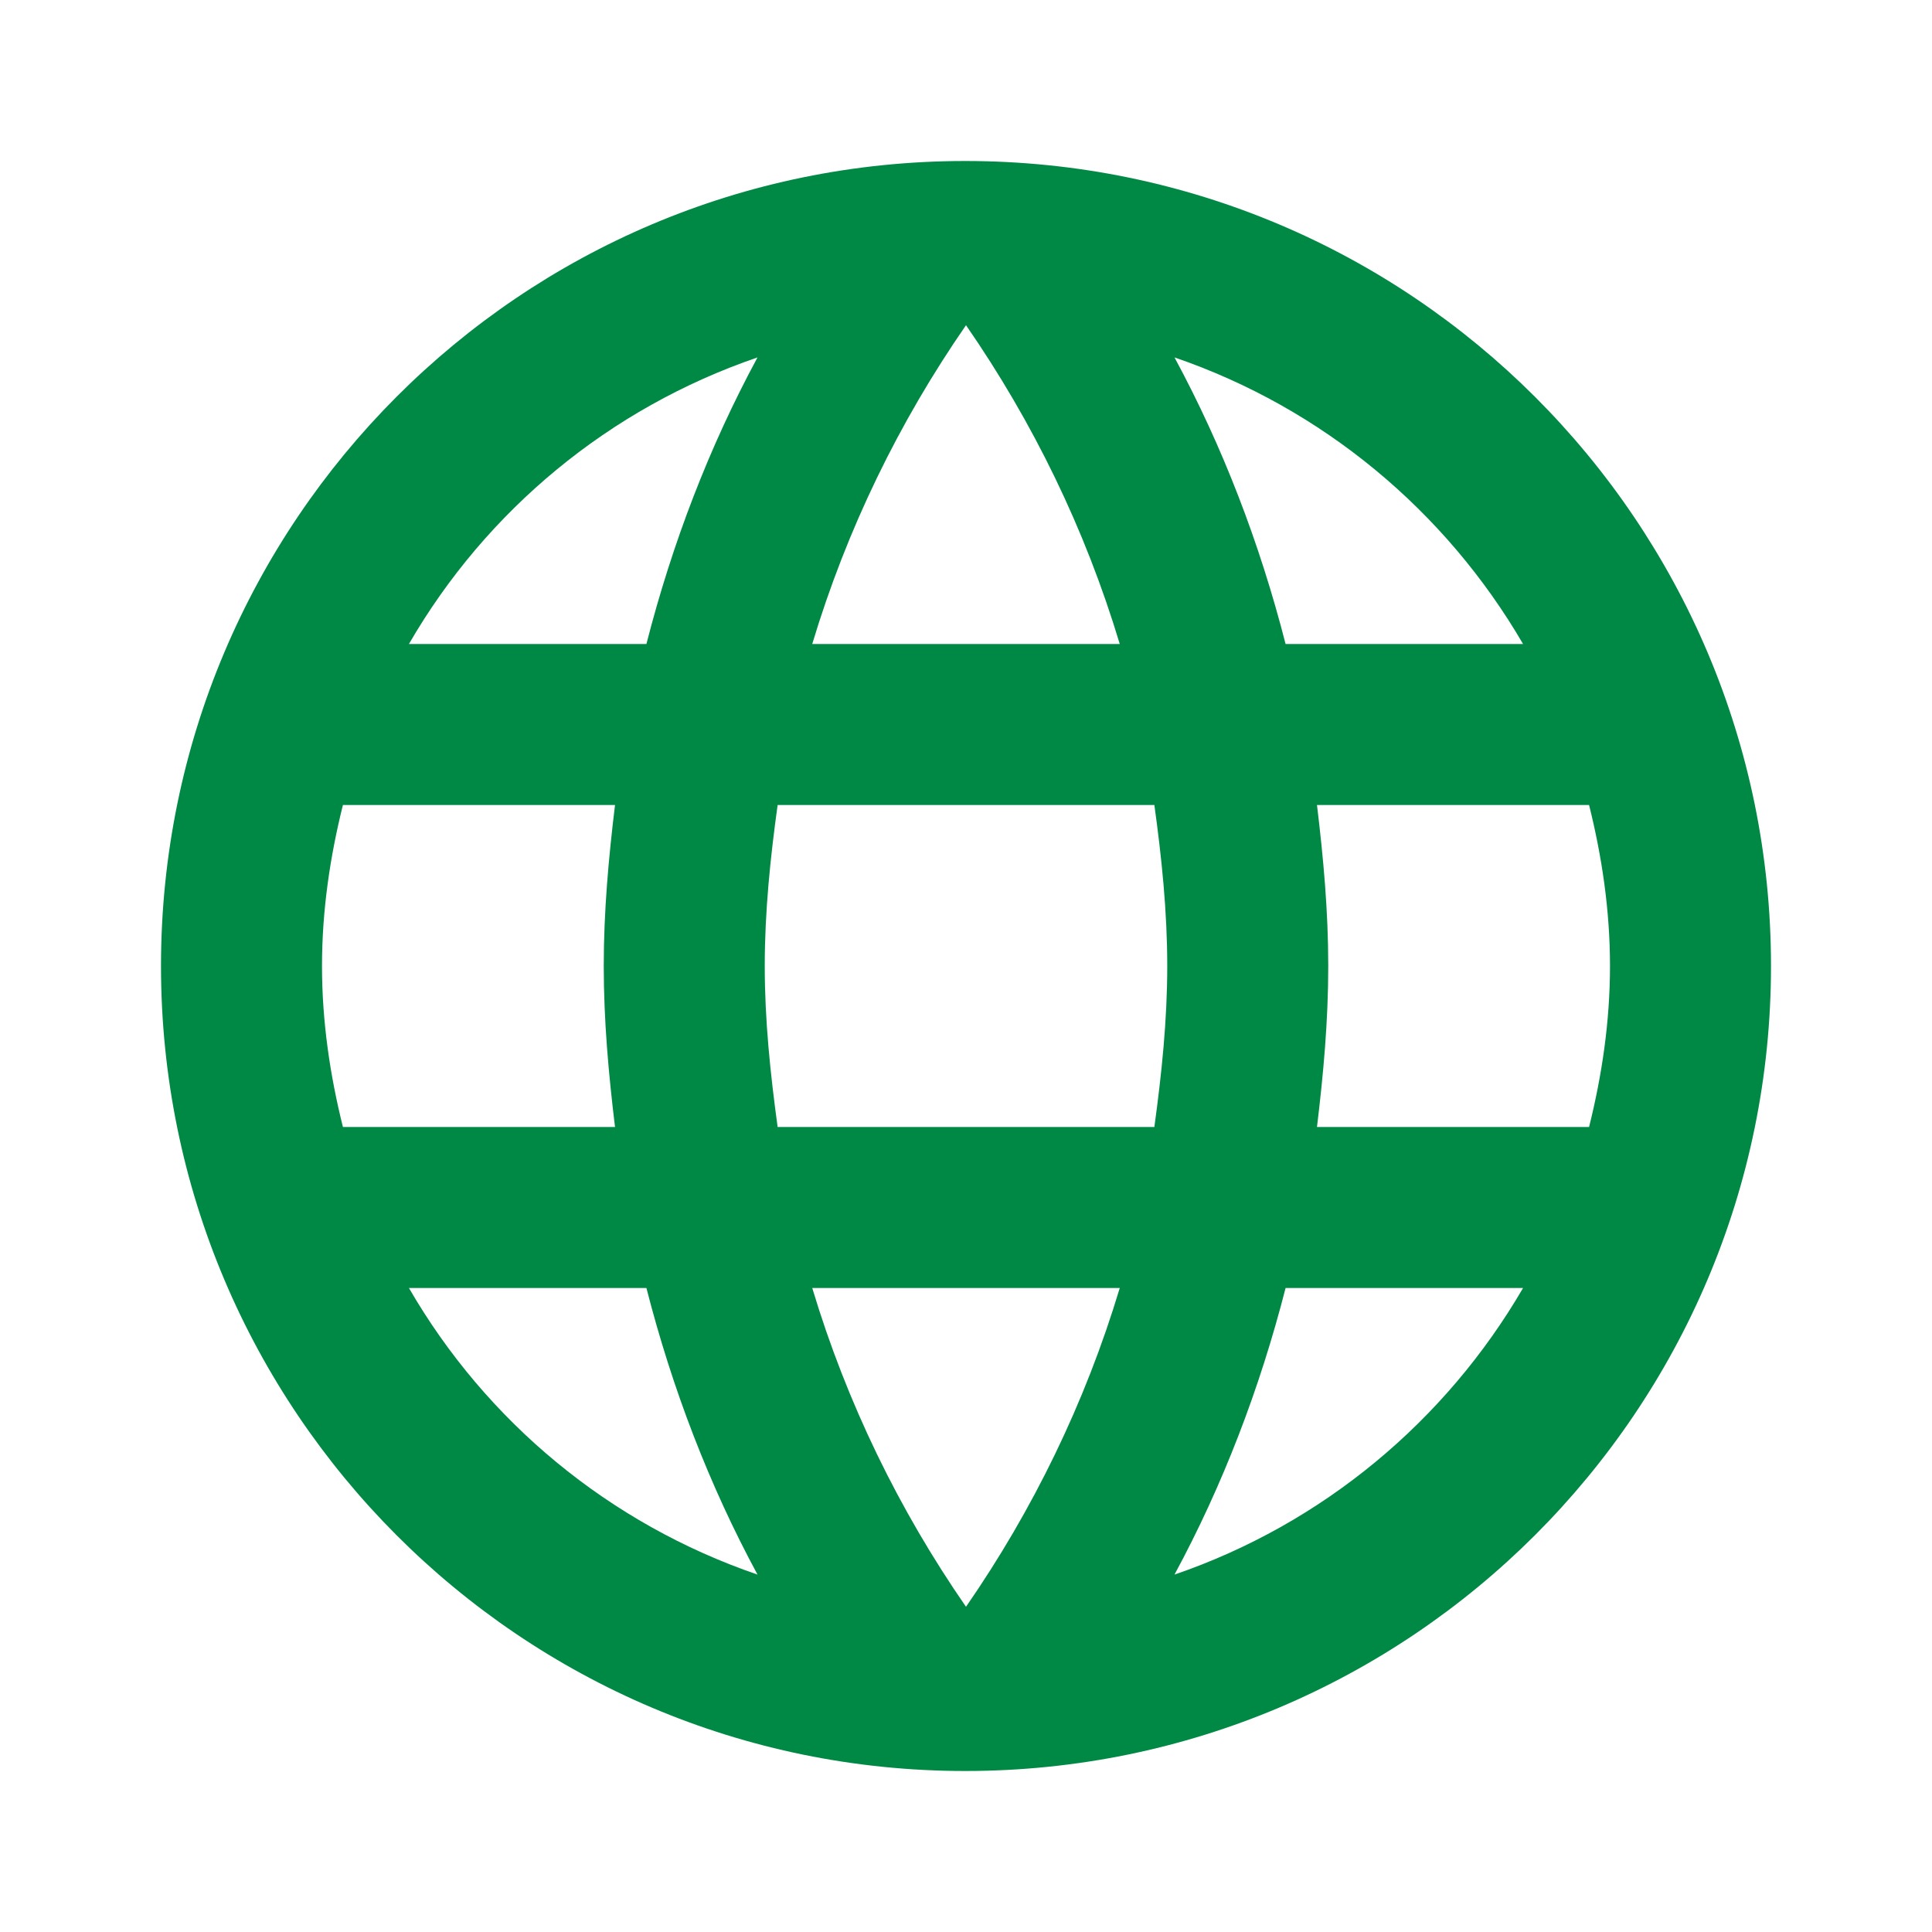 <?xml version="1.0" encoding="utf-8"?>
<!-- Generator: Adobe Illustrator 27.8.1, SVG Export Plug-In . SVG Version: 6.00 Build 0)  -->
<svg version="1.1" id="レイヤー_1" xmlns="http://www.w3.org/2000/svg" xmlns:xlink="http://www.w3.org/1999/xlink" x="0px"
	 y="0px" viewBox="0 0 24 24" style="enable-background:new 0 0 24 24;" xml:space="preserve">
<style type="text/css">
	.st0{fill:#008945;}
</style>
<path class="st0" d="M11.99,2C6.47,2,2,6.48,2,12s4.47,10,9.99,10C17.52,22,22,17.52,22,12S17.52,2,11.99,2z M18.92,8h-2.95
	c-0.32-1.25-0.78-2.45-1.38-3.56C16.43,5.07,17.96,6.35,18.92,8z M12,4.04c0.83,1.2,1.48,2.53,1.91,3.96h-3.82
	C10.52,6.57,11.17,5.24,12,4.04z M4.26,14C4.1,13.36,4,12.69,4,12s0.1-1.36,0.26-2h3.38c-0.08,0.66-0.14,1.32-0.14,2
	s0.06,1.34,0.14,2H4.26z M5.08,16h2.95c0.32,1.25,0.78,2.45,1.38,3.56C7.57,18.93,6.04,17.66,5.08,16z M8.03,8H5.08
	c0.96-1.66,2.49-2.93,4.33-3.56C8.81,5.55,8.35,6.75,8.03,8z M12,19.96c-0.83-1.2-1.48-2.53-1.91-3.96h3.82
	C13.48,17.43,12.83,18.76,12,19.96z M14.34,14H9.66c-0.09-0.66-0.16-1.32-0.16-2s0.07-1.35,0.16-2h4.68c0.09,0.65,0.16,1.32,0.16,2
	S14.43,13.34,14.34,14z M14.59,19.56c0.6-1.11,1.06-2.31,1.38-3.56h2.95C17.96,17.65,16.43,18.93,14.59,19.56z M16.36,14
	c0.08-0.66,0.14-1.32,0.14-2s-0.06-1.34-0.14-2h3.38C19.9,10.64,20,11.31,20,12s-0.1,1.36-0.26,2H16.36z"/>
</svg>
